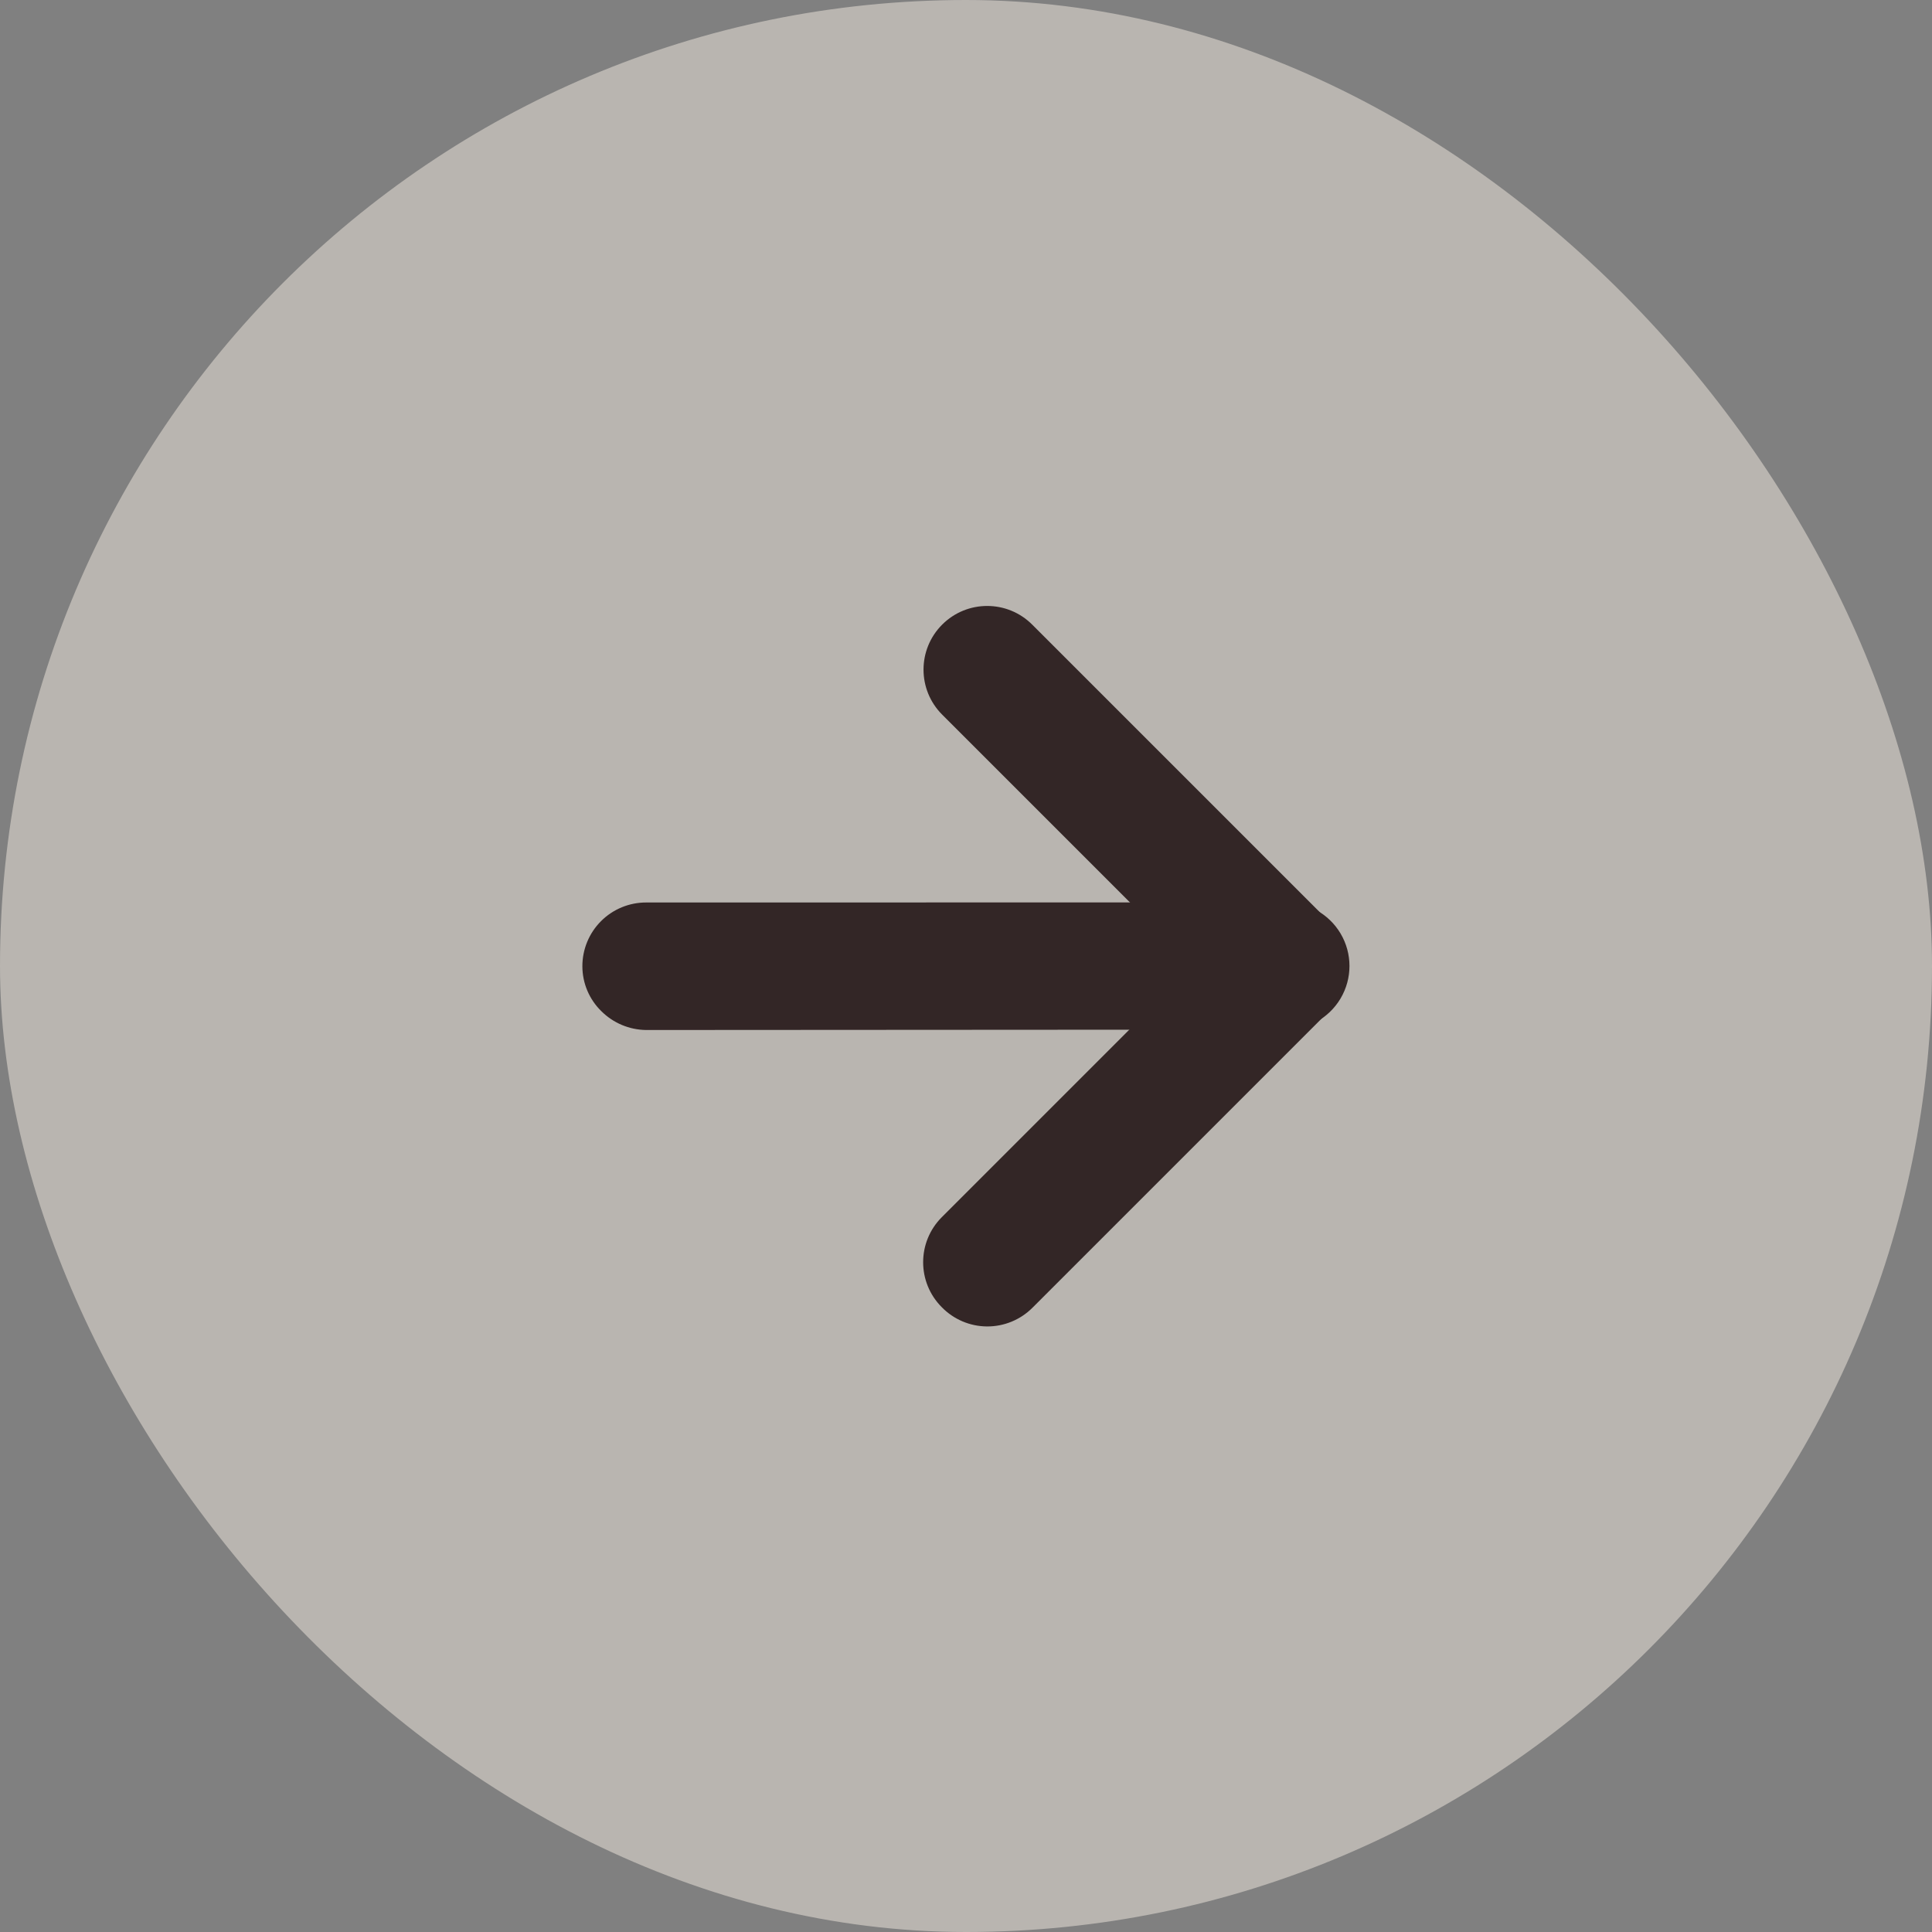 <?xml version="1.0" encoding="UTF-8"?> <svg xmlns="http://www.w3.org/2000/svg" width="500" height="500" viewBox="0 0 500 500" fill="none"><rect x="0" y="0" width="500" height="500" fill="#808080" stroke="none"/><rect width="500" height="500" rx="250" fill="#F3EBE0" fill-opacity="0.5"></rect><path d="M249.558 332.479C246.342 329.263 246.342 324.048 249.559 320.831L320.464 249.927L249.656 179.119C246.44 175.903 246.44 170.688 249.657 167.471C252.874 164.254 258.089 164.254 261.305 167.47L338.014 244.178C339.576 245.685 340.47 247.754 340.498 249.924C340.499 252.146 339.603 254.274 338.012 255.826L261.283 332.555C259.74 334.142 257.616 335.031 255.403 335.016C253.19 335.002 251.079 334.086 249.558 332.479Z" fill="#332626"></path><path d="M161.434 255.849C159.872 254.343 158.977 252.274 158.95 250.103C158.931 247.894 159.8 245.769 161.363 244.207C162.925 242.644 165.05 241.774 167.26 241.794L332.19 241.772C335.2 241.665 338.028 243.21 339.564 245.8C341.1 248.391 341.1 251.613 339.563 254.204C338.026 256.794 335.198 258.34 332.188 258.234L167.18 258.333C165.017 258.271 162.961 257.382 161.434 255.849Z" fill="#332626"></path><path d="M243.733 338.304C237.301 331.872 237.303 321.442 243.736 315.008L308.816 249.928L243.831 184.943C237.399 178.511 237.4 168.082 243.834 161.648C250.268 155.214 260.697 155.213 267.129 161.645L343.916 238.431C347.088 241.475 348.881 245.682 348.88 250.078C348.88 254.475 347.086 258.682 343.913 261.727L267.184 338.456C264.067 341.573 259.832 343.311 255.425 343.283C251.018 343.254 246.807 341.461 243.733 338.304Z" fill="#332626"></path><path d="M155.61 261.674C152.495 258.629 150.733 254.461 150.719 250.105C150.702 245.712 152.439 241.495 155.545 238.389C158.651 235.283 162.869 233.545 167.261 233.563L332.191 233.541C338.211 233.328 343.866 236.417 346.939 241.598C350.011 246.778 350.01 253.223 346.937 258.404C343.863 263.586 338.207 266.677 332.187 266.465L167.179 266.564C162.832 266.503 158.682 264.749 155.61 261.674Z" fill="#332626"></path></svg> 